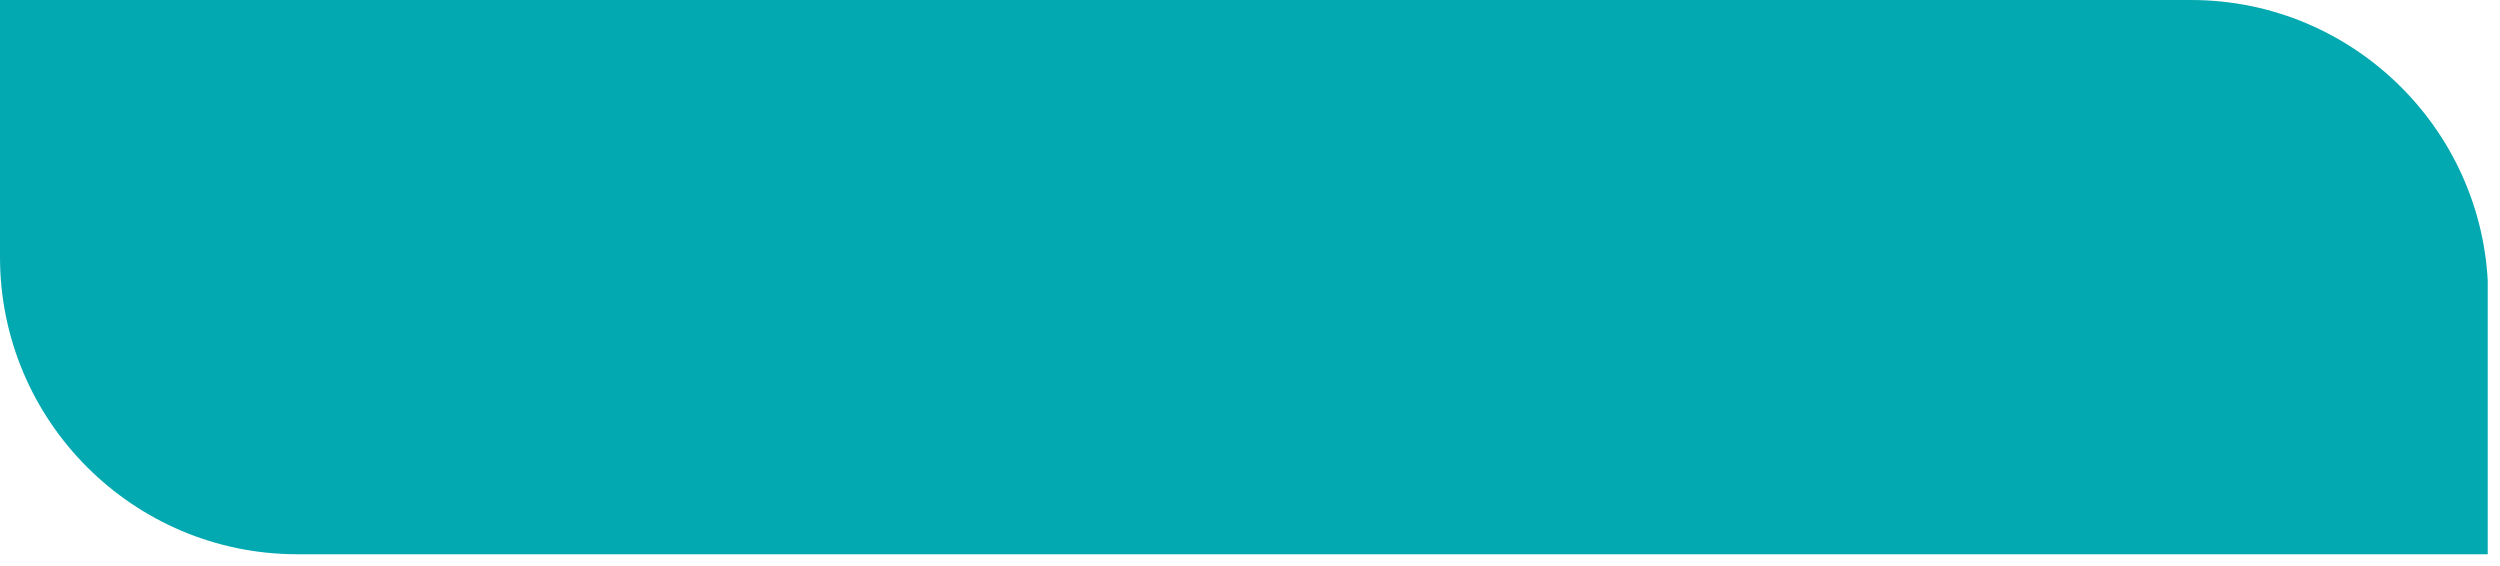 <svg xmlns="http://www.w3.org/2000/svg" width="53" height="12" viewBox="0 0 53 12" fill="none"><g clip-path="url(#clip0_18_1274)"><path d="M0 0H46.45C49.92 0 52.75 2.82 52.75 6.3V11.75H6.3C2.83 11.75 0 8.93 0 5.45V0Z" fill="#03A9B0"></path></g><defs><clipPath id="clip0_18_1274"><rect width="52.74" height="11.75" fill="white"></rect></clipPath></defs></svg>